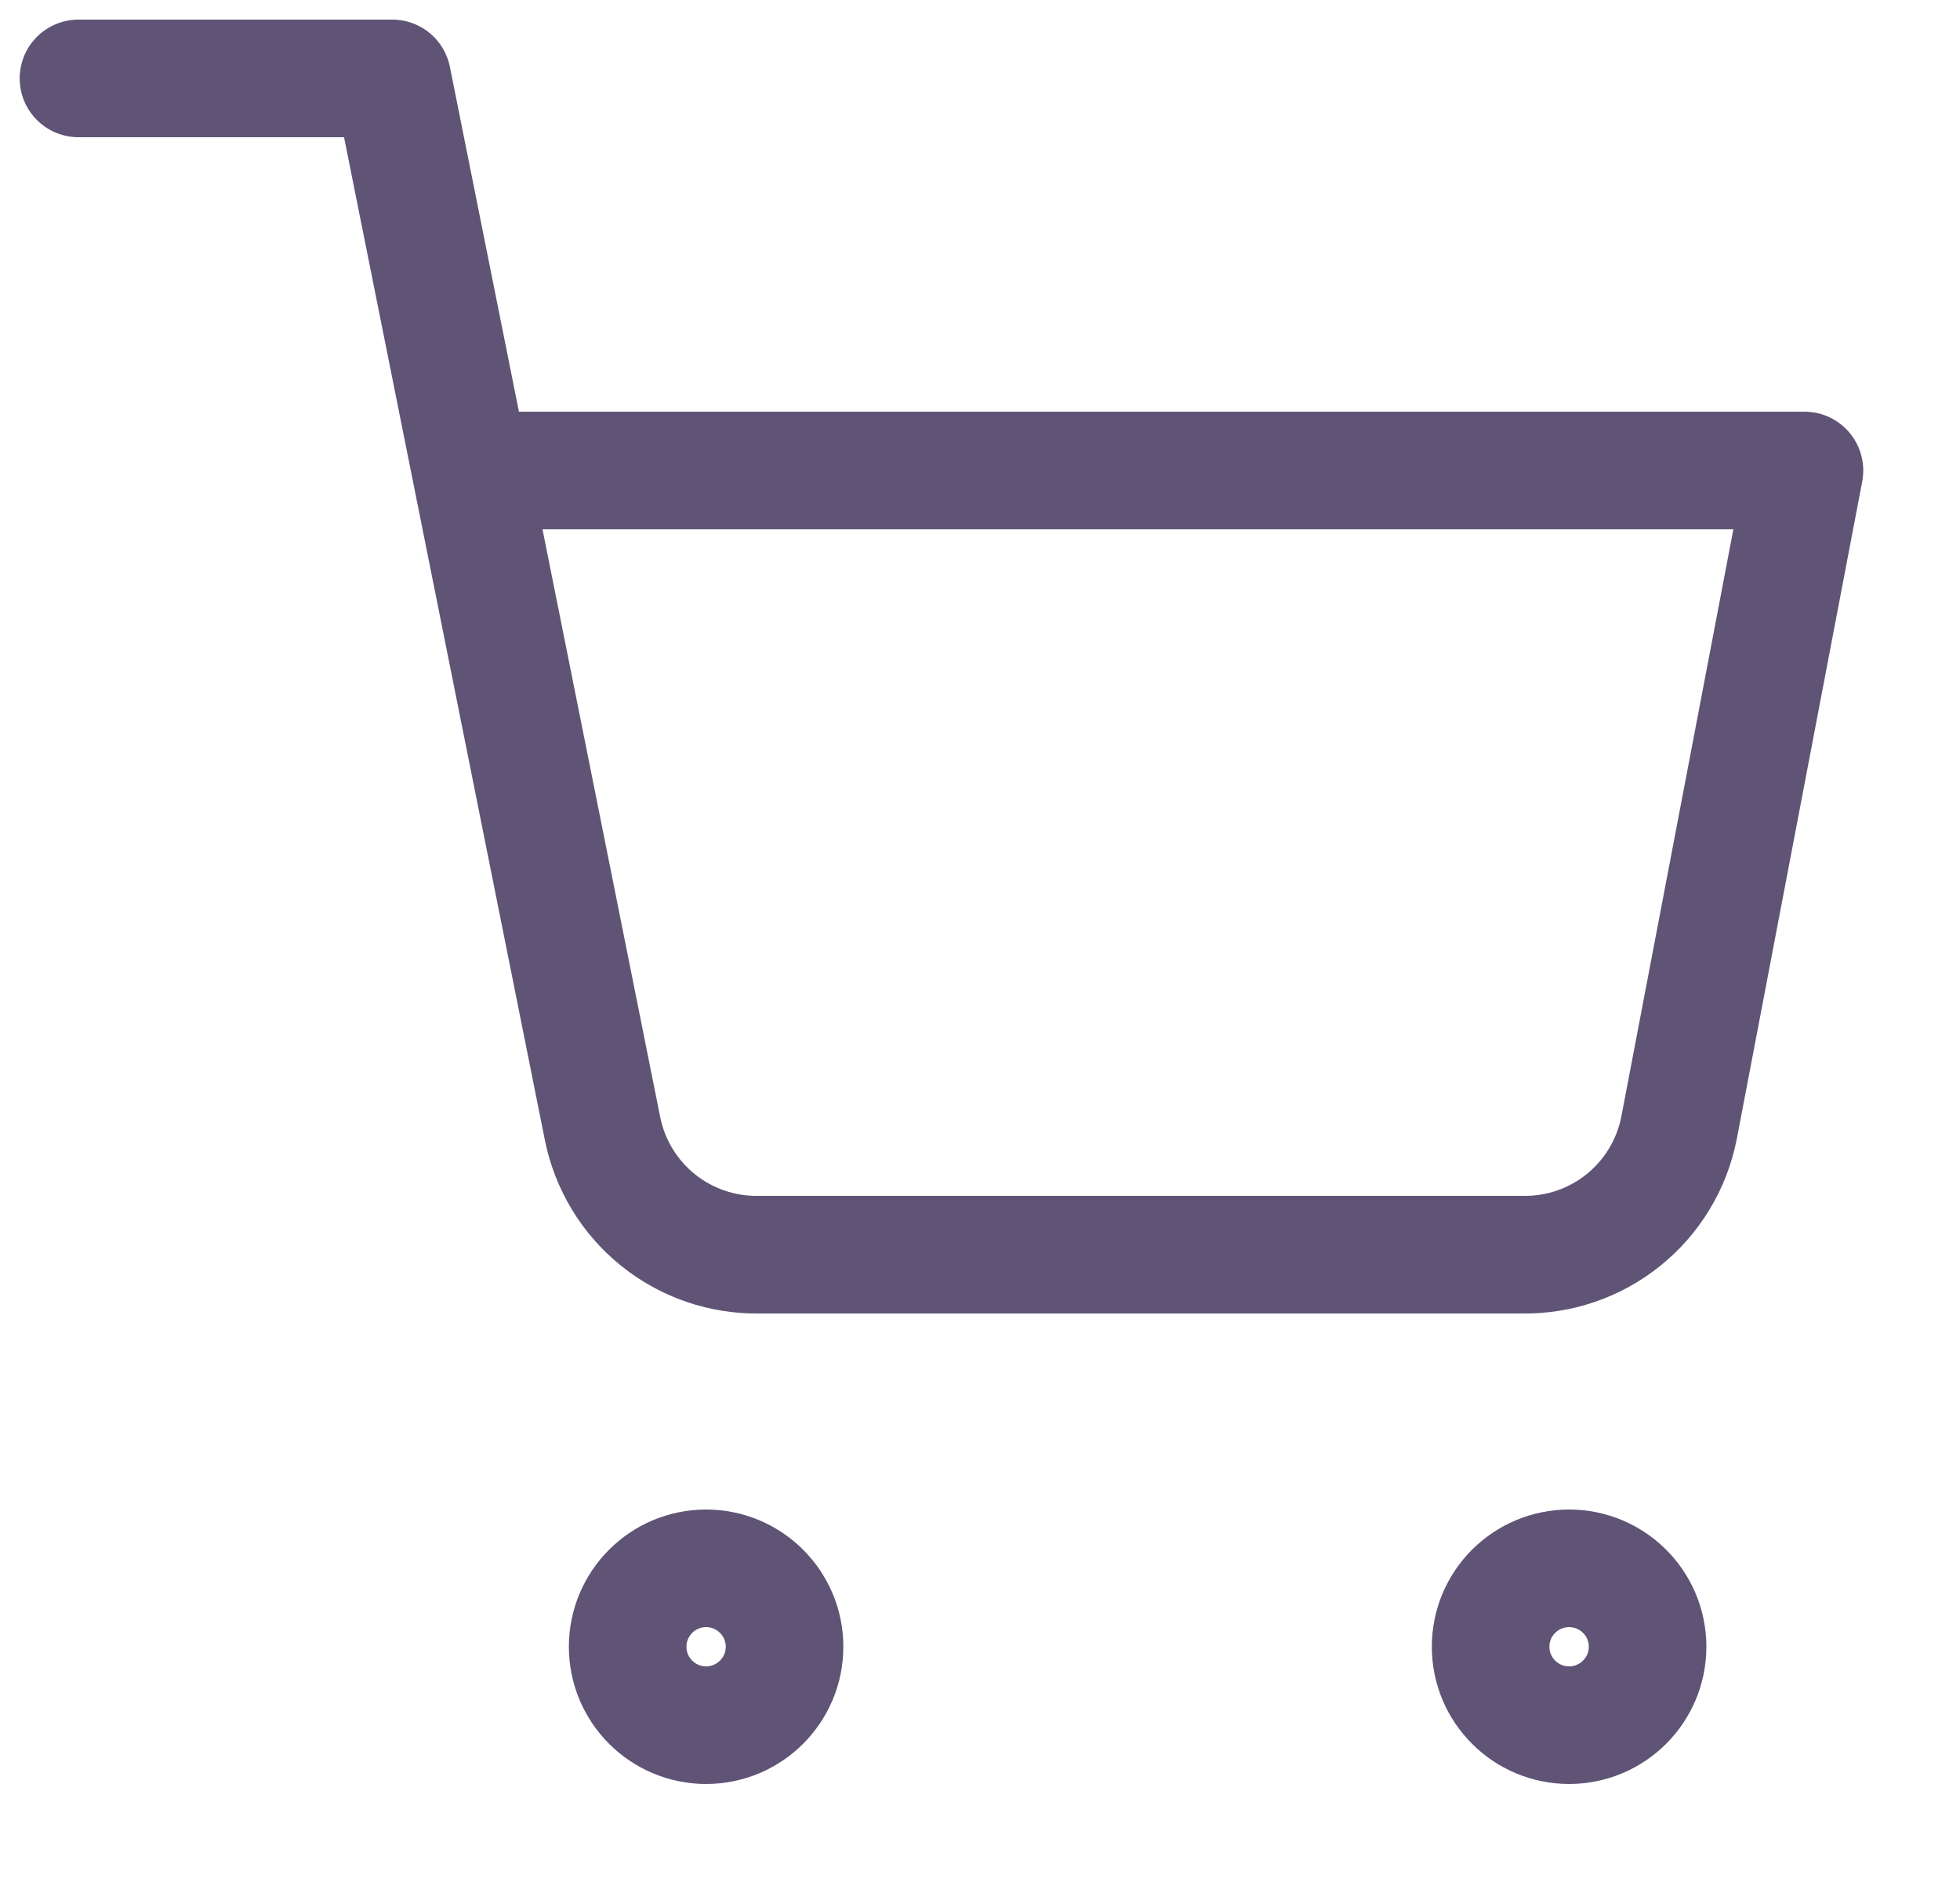 <svg width="25" height="24" viewBox="0 0 25 24" fill="none" xmlns="http://www.w3.org/2000/svg">
<path d="M9.006 22C9.559 22 10.007 21.552 10.007 21C10.007 20.448 9.559 20 9.006 20C8.454 20 8.006 20.448 8.006 21C8.006 21.552 8.454 22 9.006 22Z" stroke="#5F5476" stroke-width="1.5" stroke-linecap="round" stroke-linejoin="round"/>
<path d="M20.014 22C20.567 22 21.015 21.552 21.015 21C21.015 20.448 20.567 20 20.014 20C19.461 20 19.013 20.448 19.013 21C19.013 21.552 19.461 22 20.014 22Z" stroke="#5F5476" stroke-width="1.5" stroke-linecap="round" stroke-linejoin="round"/>
<path d="M1.001 1H5.003L7.685 14.39C7.777 14.85 8.027 15.264 8.393 15.558C8.759 15.853 9.217 16.009 9.687 16H19.413C19.883 16.009 20.341 15.853 20.707 15.558C21.073 15.264 21.323 14.85 21.415 14.39L23.016 6H6.004" stroke="#5F5476" stroke-width="1.5" stroke-linecap="round" stroke-linejoin="round"/>
</svg>
